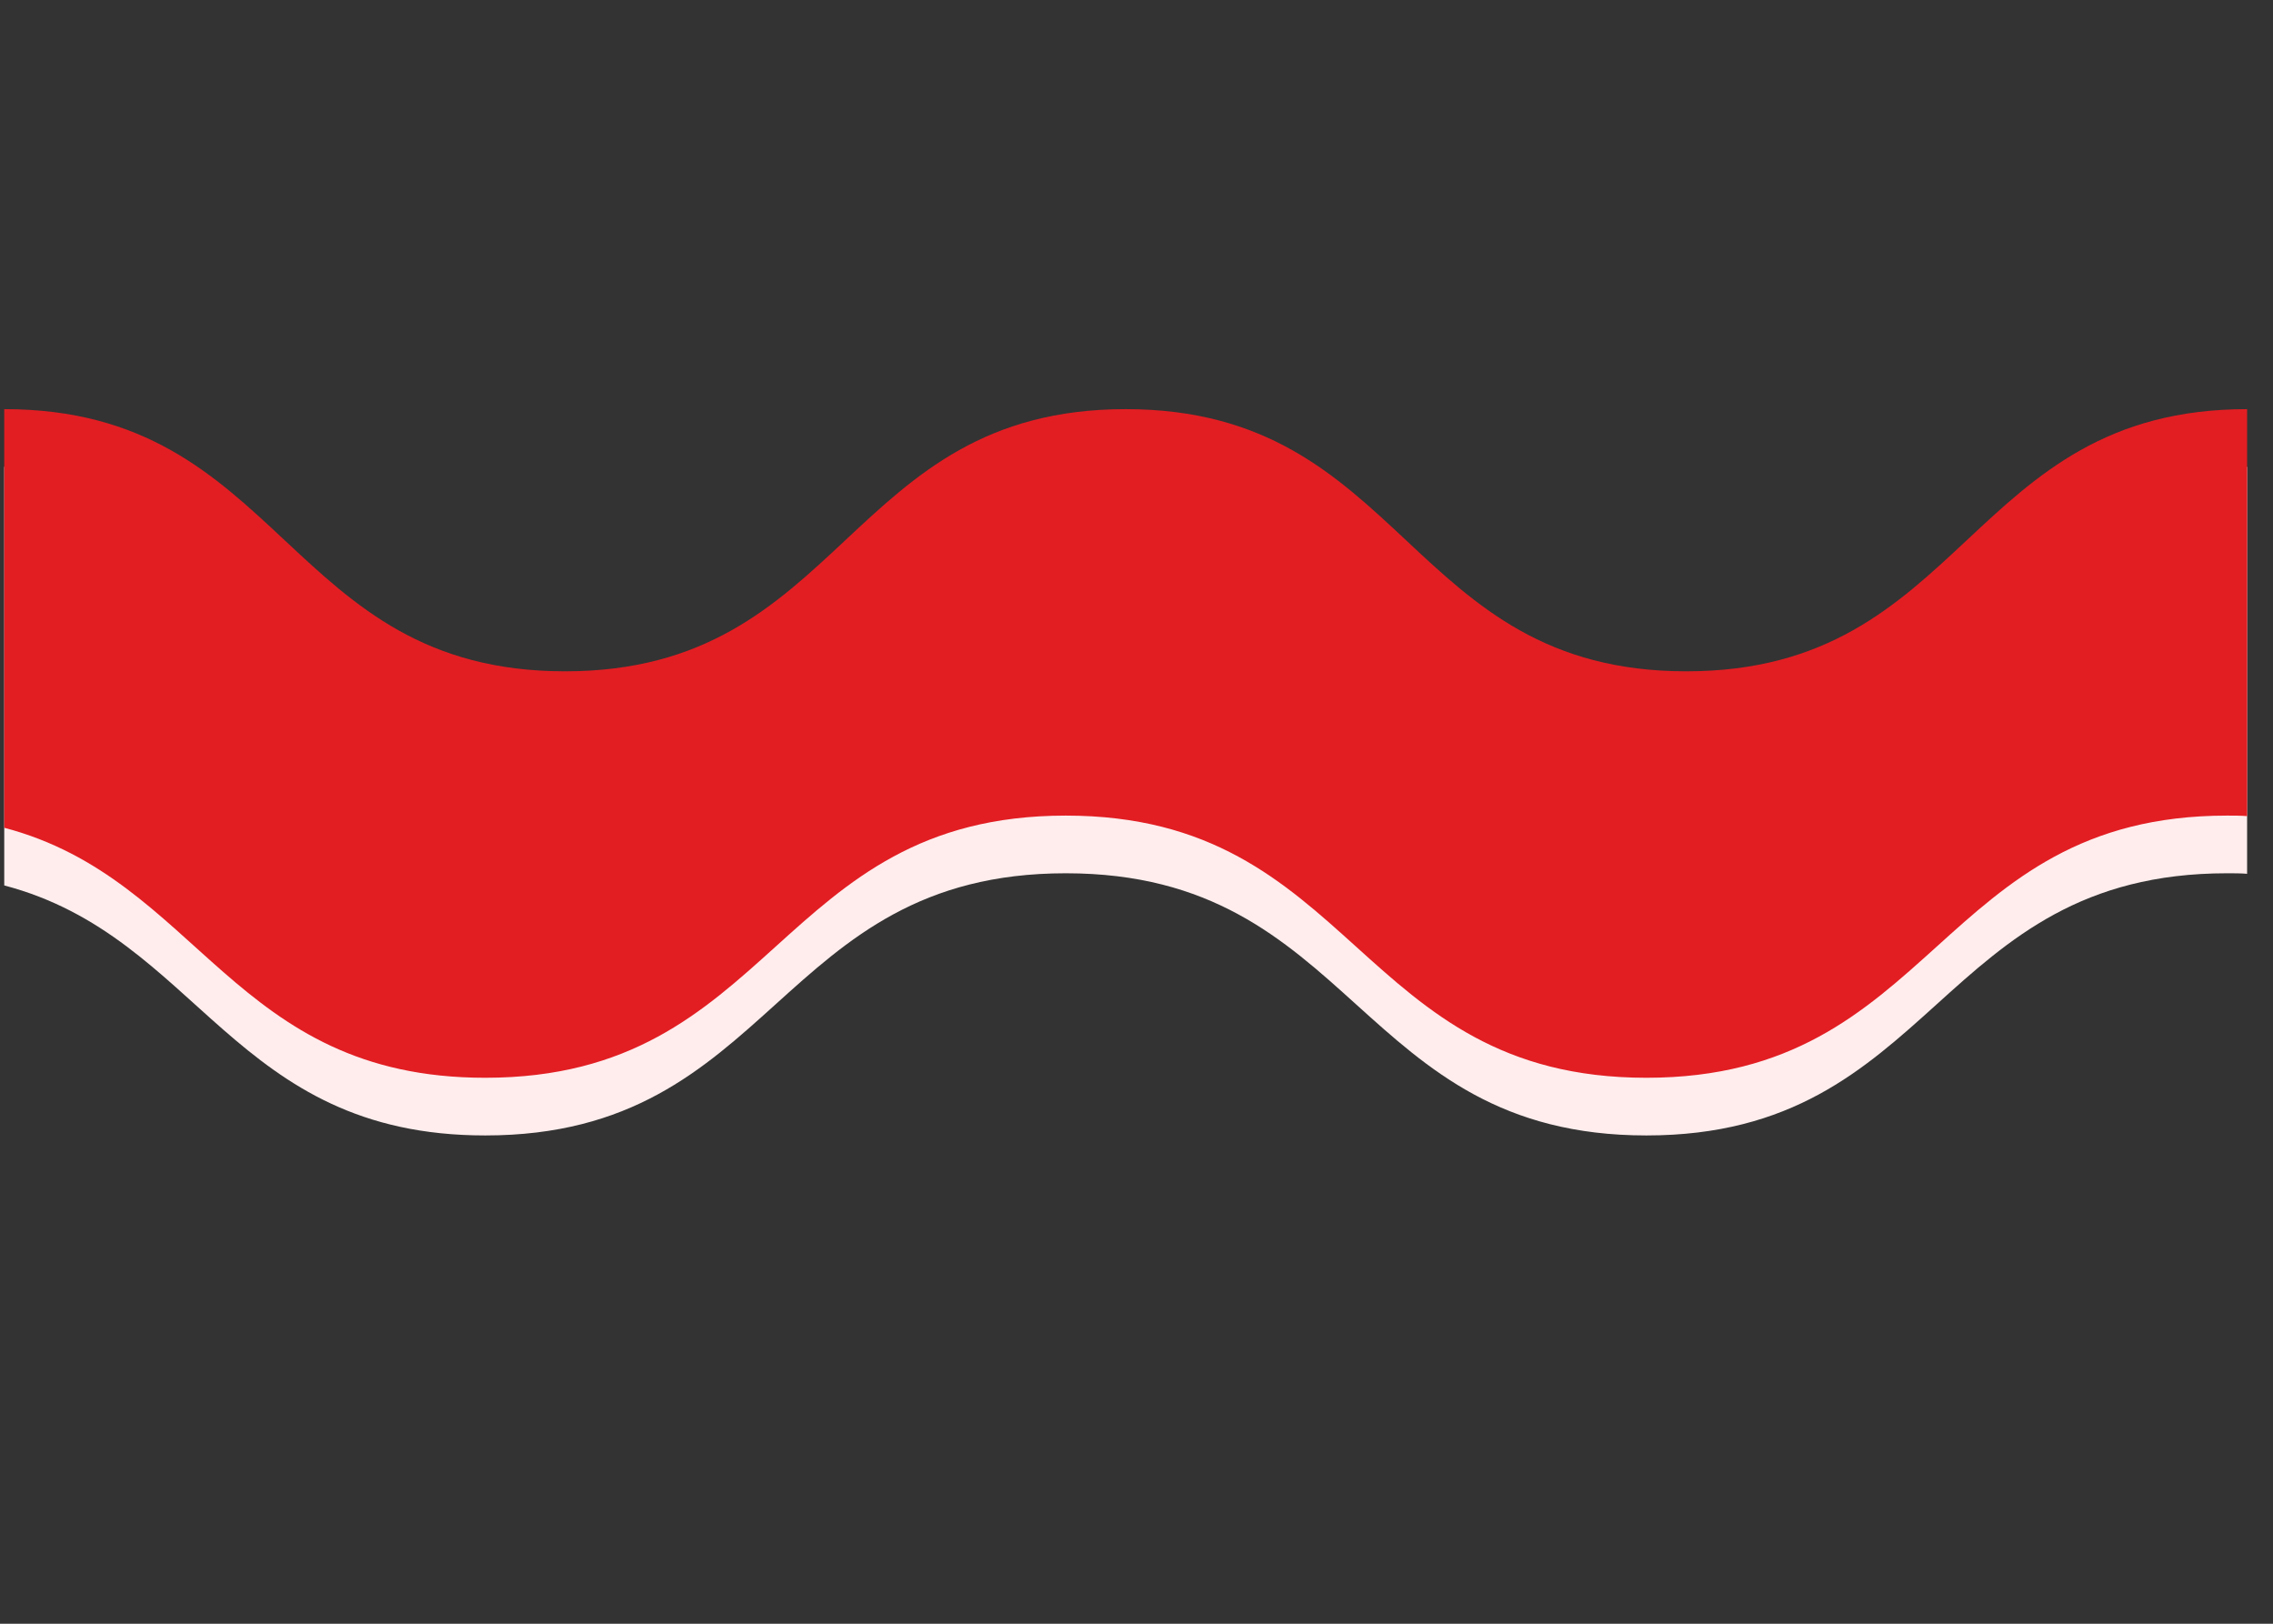 <svg xmlns="http://www.w3.org/2000/svg" xmlns:xlink="http://www.w3.org/1999/xlink" width="70" zoomAndPan="magnify" viewBox="0 0 52.5 37.5" height="50" preserveAspectRatio="xMidYMid meet" version="1.2"><rect x="0" y="0" width="52.5" height="37.5" fill="#333333" stroke="none"/><defs><clipPath id="904a449c73"><path d="M 0.098 10.766 L 51.906 10.766 L 51.906 26.309 L 0.098 26.309 Z M 0.098 10.766 "/></clipPath><clipPath id="c983f2ffbc"><path d="M 0.098 9.434 L 51.906 9.434 L 51.906 24.977 L 0.098 24.977 Z M 0.098 9.434 "/></clipPath></defs><g id="6c98203a31"><g clip-rule="nonzero" clip-path="url(#904a449c73)"><path style=" stroke:none;fill-rule:nonzero;fill:#ffeded;fill-opacity:1;" d="M 51.902 10.781 L 51.902 20.18 C 51.75 20.168 51.598 20.168 51.438 20.168 C 44.73 20.168 44.73 26.223 38.027 26.223 C 31.324 26.223 31.32 20.168 24.617 20.168 C 17.914 20.168 17.914 26.223 11.207 26.223 C 5.375 26.223 4.613 21.637 0.098 20.449 L 0.098 10.781 C 6.574 10.781 6.574 16.836 13.051 16.836 C 19.527 16.836 19.523 10.781 26 10.781 C 32.477 10.781 32.473 16.836 38.949 16.836 C 45.43 16.836 45.426 10.781 51.902 10.781 Z M 51.902 10.781 "/></g><g clip-rule="nonzero" clip-path="url(#c983f2ffbc)"><path style=" stroke:none;fill-rule:nonzero;fill:#e21e23;fill-opacity:1;" d="M 51.902 9.449 L 51.902 18.848 C 51.75 18.836 51.598 18.836 51.438 18.836 C 44.73 18.836 44.73 24.891 38.027 24.891 C 31.324 24.891 31.32 18.836 24.617 18.836 C 17.914 18.836 17.914 24.891 11.207 24.891 C 5.375 24.891 4.613 20.305 0.098 19.117 L 0.098 9.449 C 6.574 9.449 6.574 15.504 13.051 15.504 C 19.527 15.504 19.523 9.449 26 9.449 C 32.477 9.449 32.473 15.504 38.949 15.504 C 45.43 15.504 45.426 9.449 51.902 9.449 Z M 51.902 9.449 "/></g></g></svg>